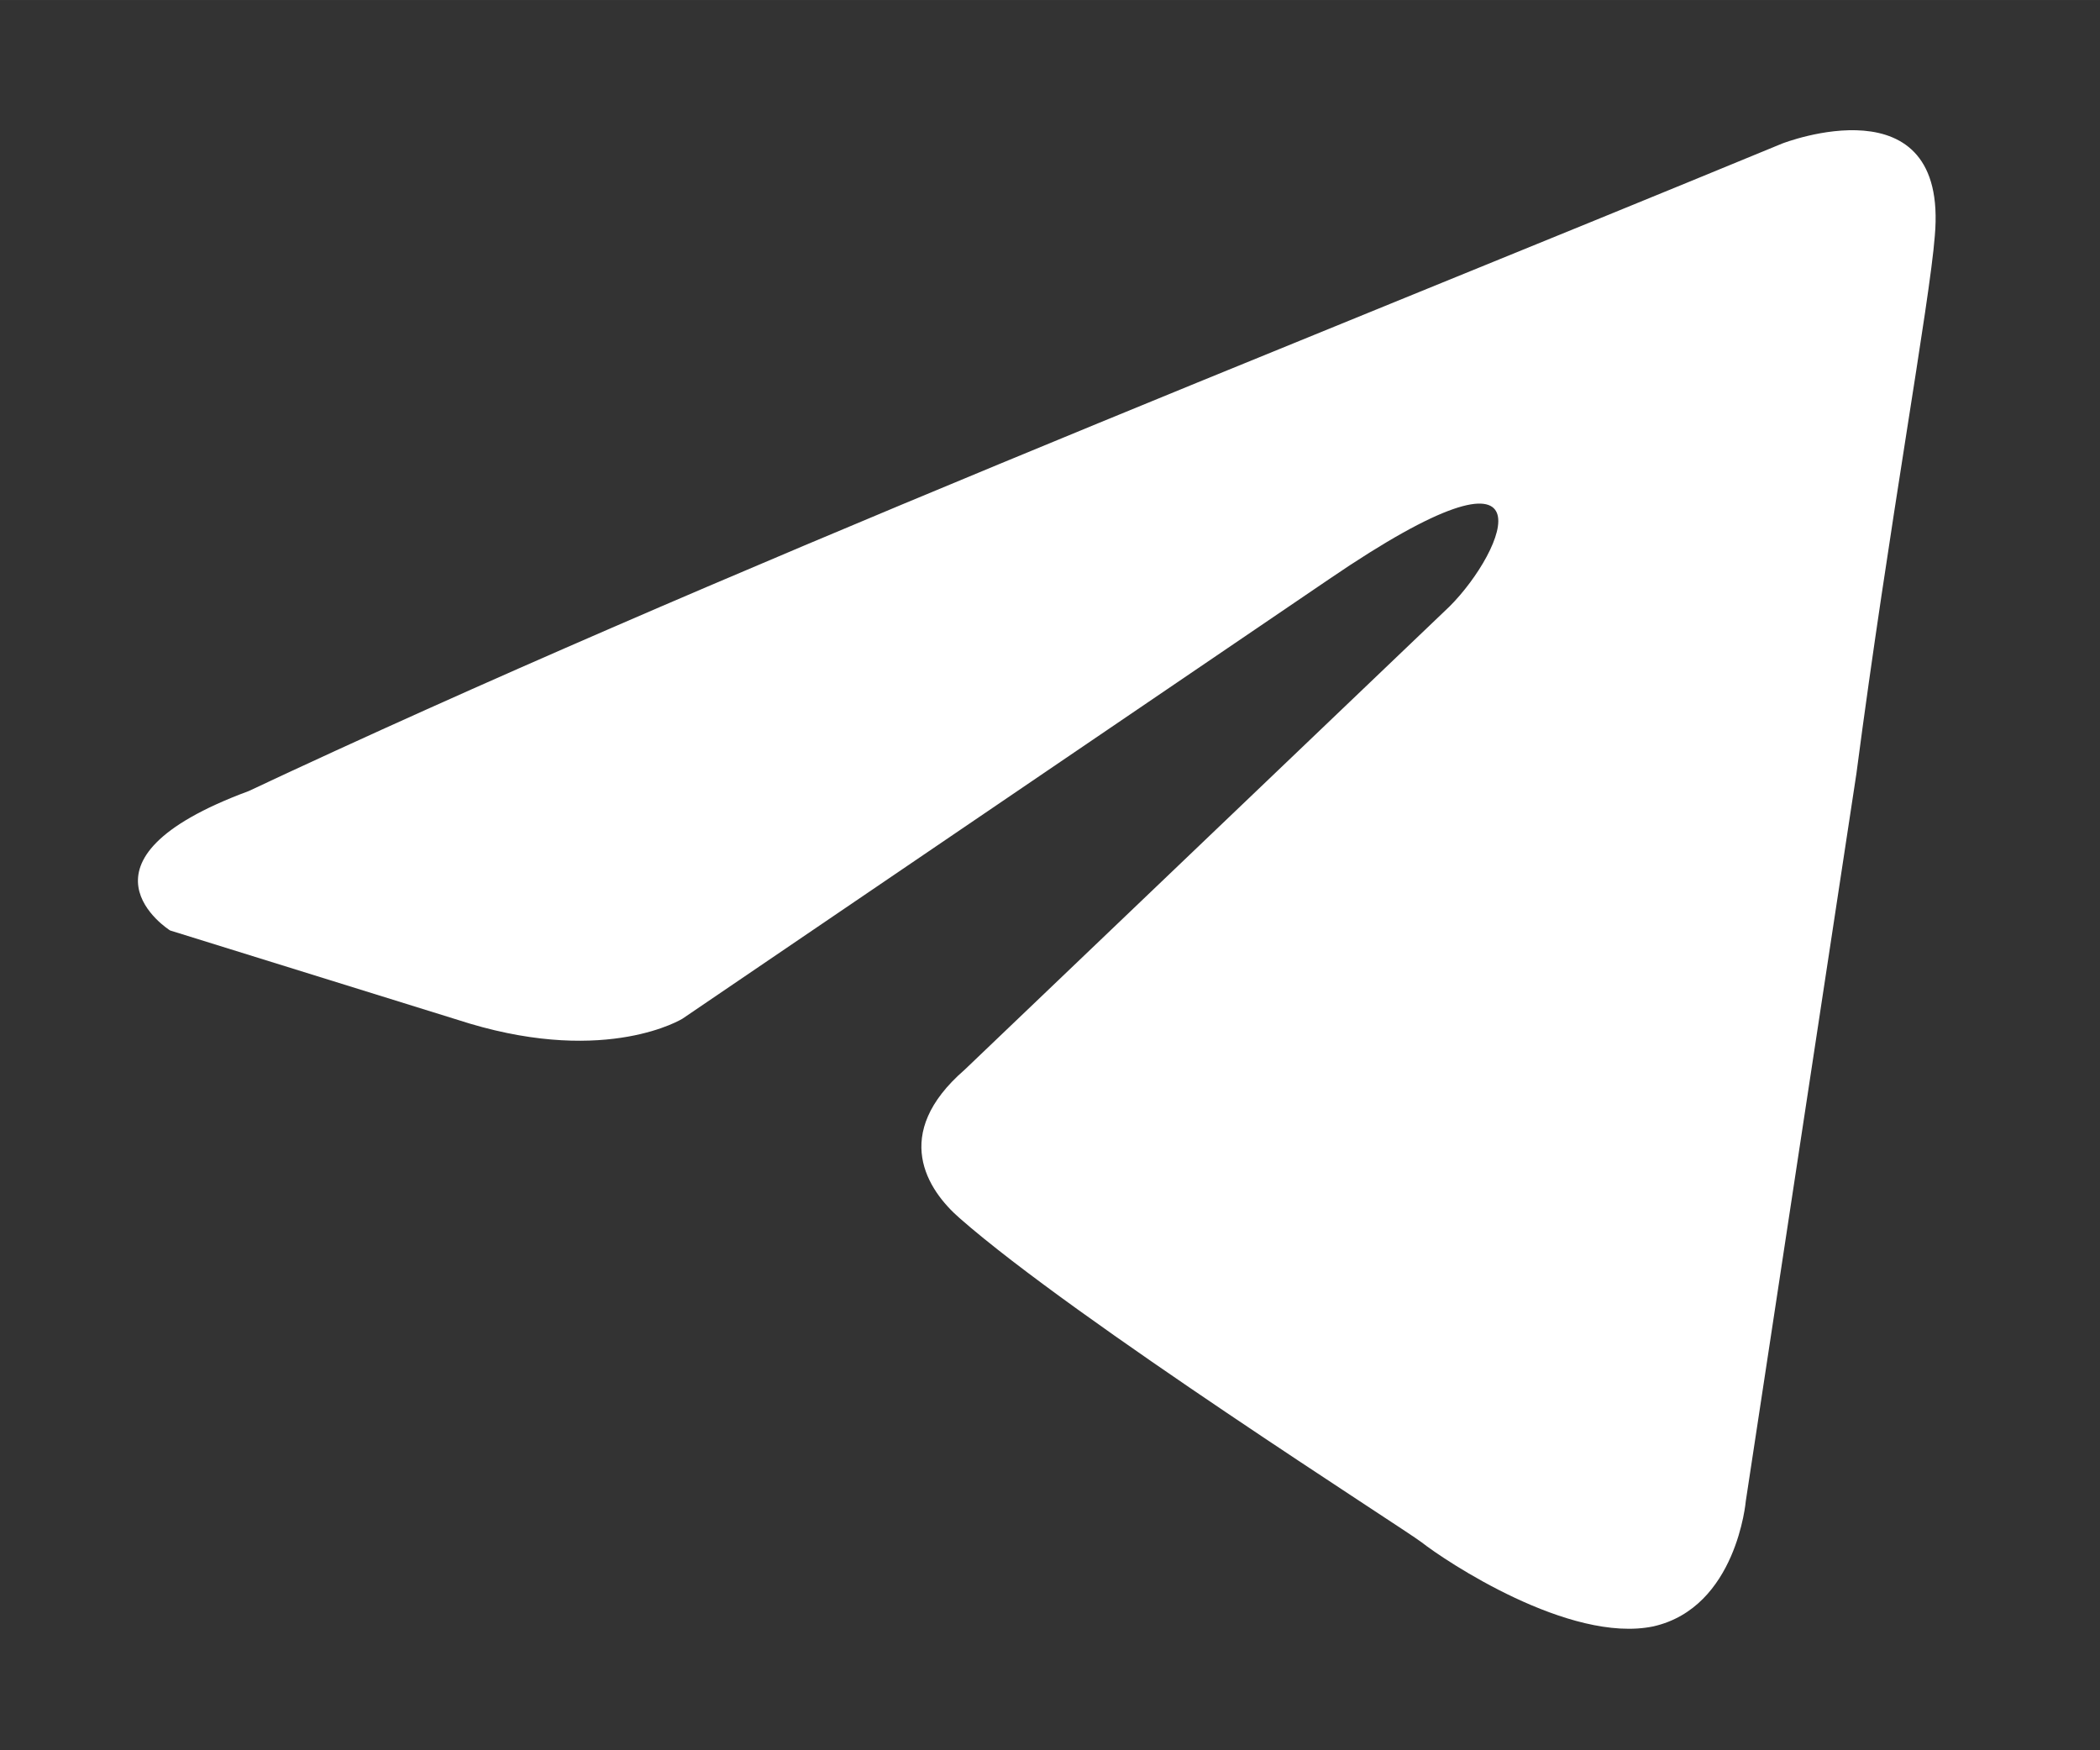 <?xml version="1.0" encoding="UTF-8" standalone="no"?>
<!-- Uploaded to: SVG Repo, www.svgrepo.com, Generator: SVG Repo Mixer Tools -->

<svg
   width="50.008"
   height="41.674"
   viewBox="0 0 3 2.5"
   fill="none"
   version="1.1"
   id="svg1"
   sodipodi:docname="telegram.svg"
   inkscape:version="1.3.2 (091e20e, 2023-11-25, custom)"
   xmlns:inkscape="http://www.inkscape.org/namespaces/inkscape"
   xmlns:sodipodi="http://sodipodi.sourceforge.net/DTD/sodipodi-0.dtd"
   xmlns="http://www.w3.org/2000/svg"
   xmlns:svg="http://www.w3.org/2000/svg">
  <rect x="0" y="0" width="3" height="2.5" fill="#333333" stroke="none"/>
  <defs
     id="defs1" />
  <sodipodi:namedview
     id="namedview1"
     pagecolor="#ffffff"
     bordercolor="#000000"
     borderopacity="0.25"
     inkscape:showpageshadow="2"
     inkscape:pageopacity="0.0"
     inkscape:pagecheckerboard="0"
     inkscape:deskcolor="#d1d1d1"
     inkscape:zoom="5.4942197"
     inkscape:cx="66.251446"
     inkscape:cy="27.756444"
     inkscape:window-width="1920"
     inkscape:window-height="991"
     inkscape:window-x="-9"
     inkscape:window-y="-9"
     inkscape:window-maximized="1"
     inkscape:current-layer="svg1" />
  <path
     d="m 2.546,0.205 c 0,0 0.238,-0.093 0.218,0.132 -0.007,0.093 -0.066,0.417 -0.112,0.768 l -0.158,1.039 c 0,0 -0.013,0.152 -0.132,0.179 C 2.242,2.348 2.064,2.229 2.031,2.203 2.005,2.183 1.536,1.885 1.371,1.74 1.325,1.7 1.272,1.62 1.378,1.528 L 2.071,0.866 C 2.15,0.787 2.229,0.602 1.899,0.827 L 0.975,1.455 c 0,0 -0.106,0.066 -0.304,0.007 L 0.243,1.329 c 0,0 -0.158,-0.099 0.112,-0.199 C 1.015,0.82 1.826,0.502 2.546,0.205 Z"
     fill="#000000"
     id="path1"
     style="fill:#ffffff;stroke-width:0.061" />
</svg>
